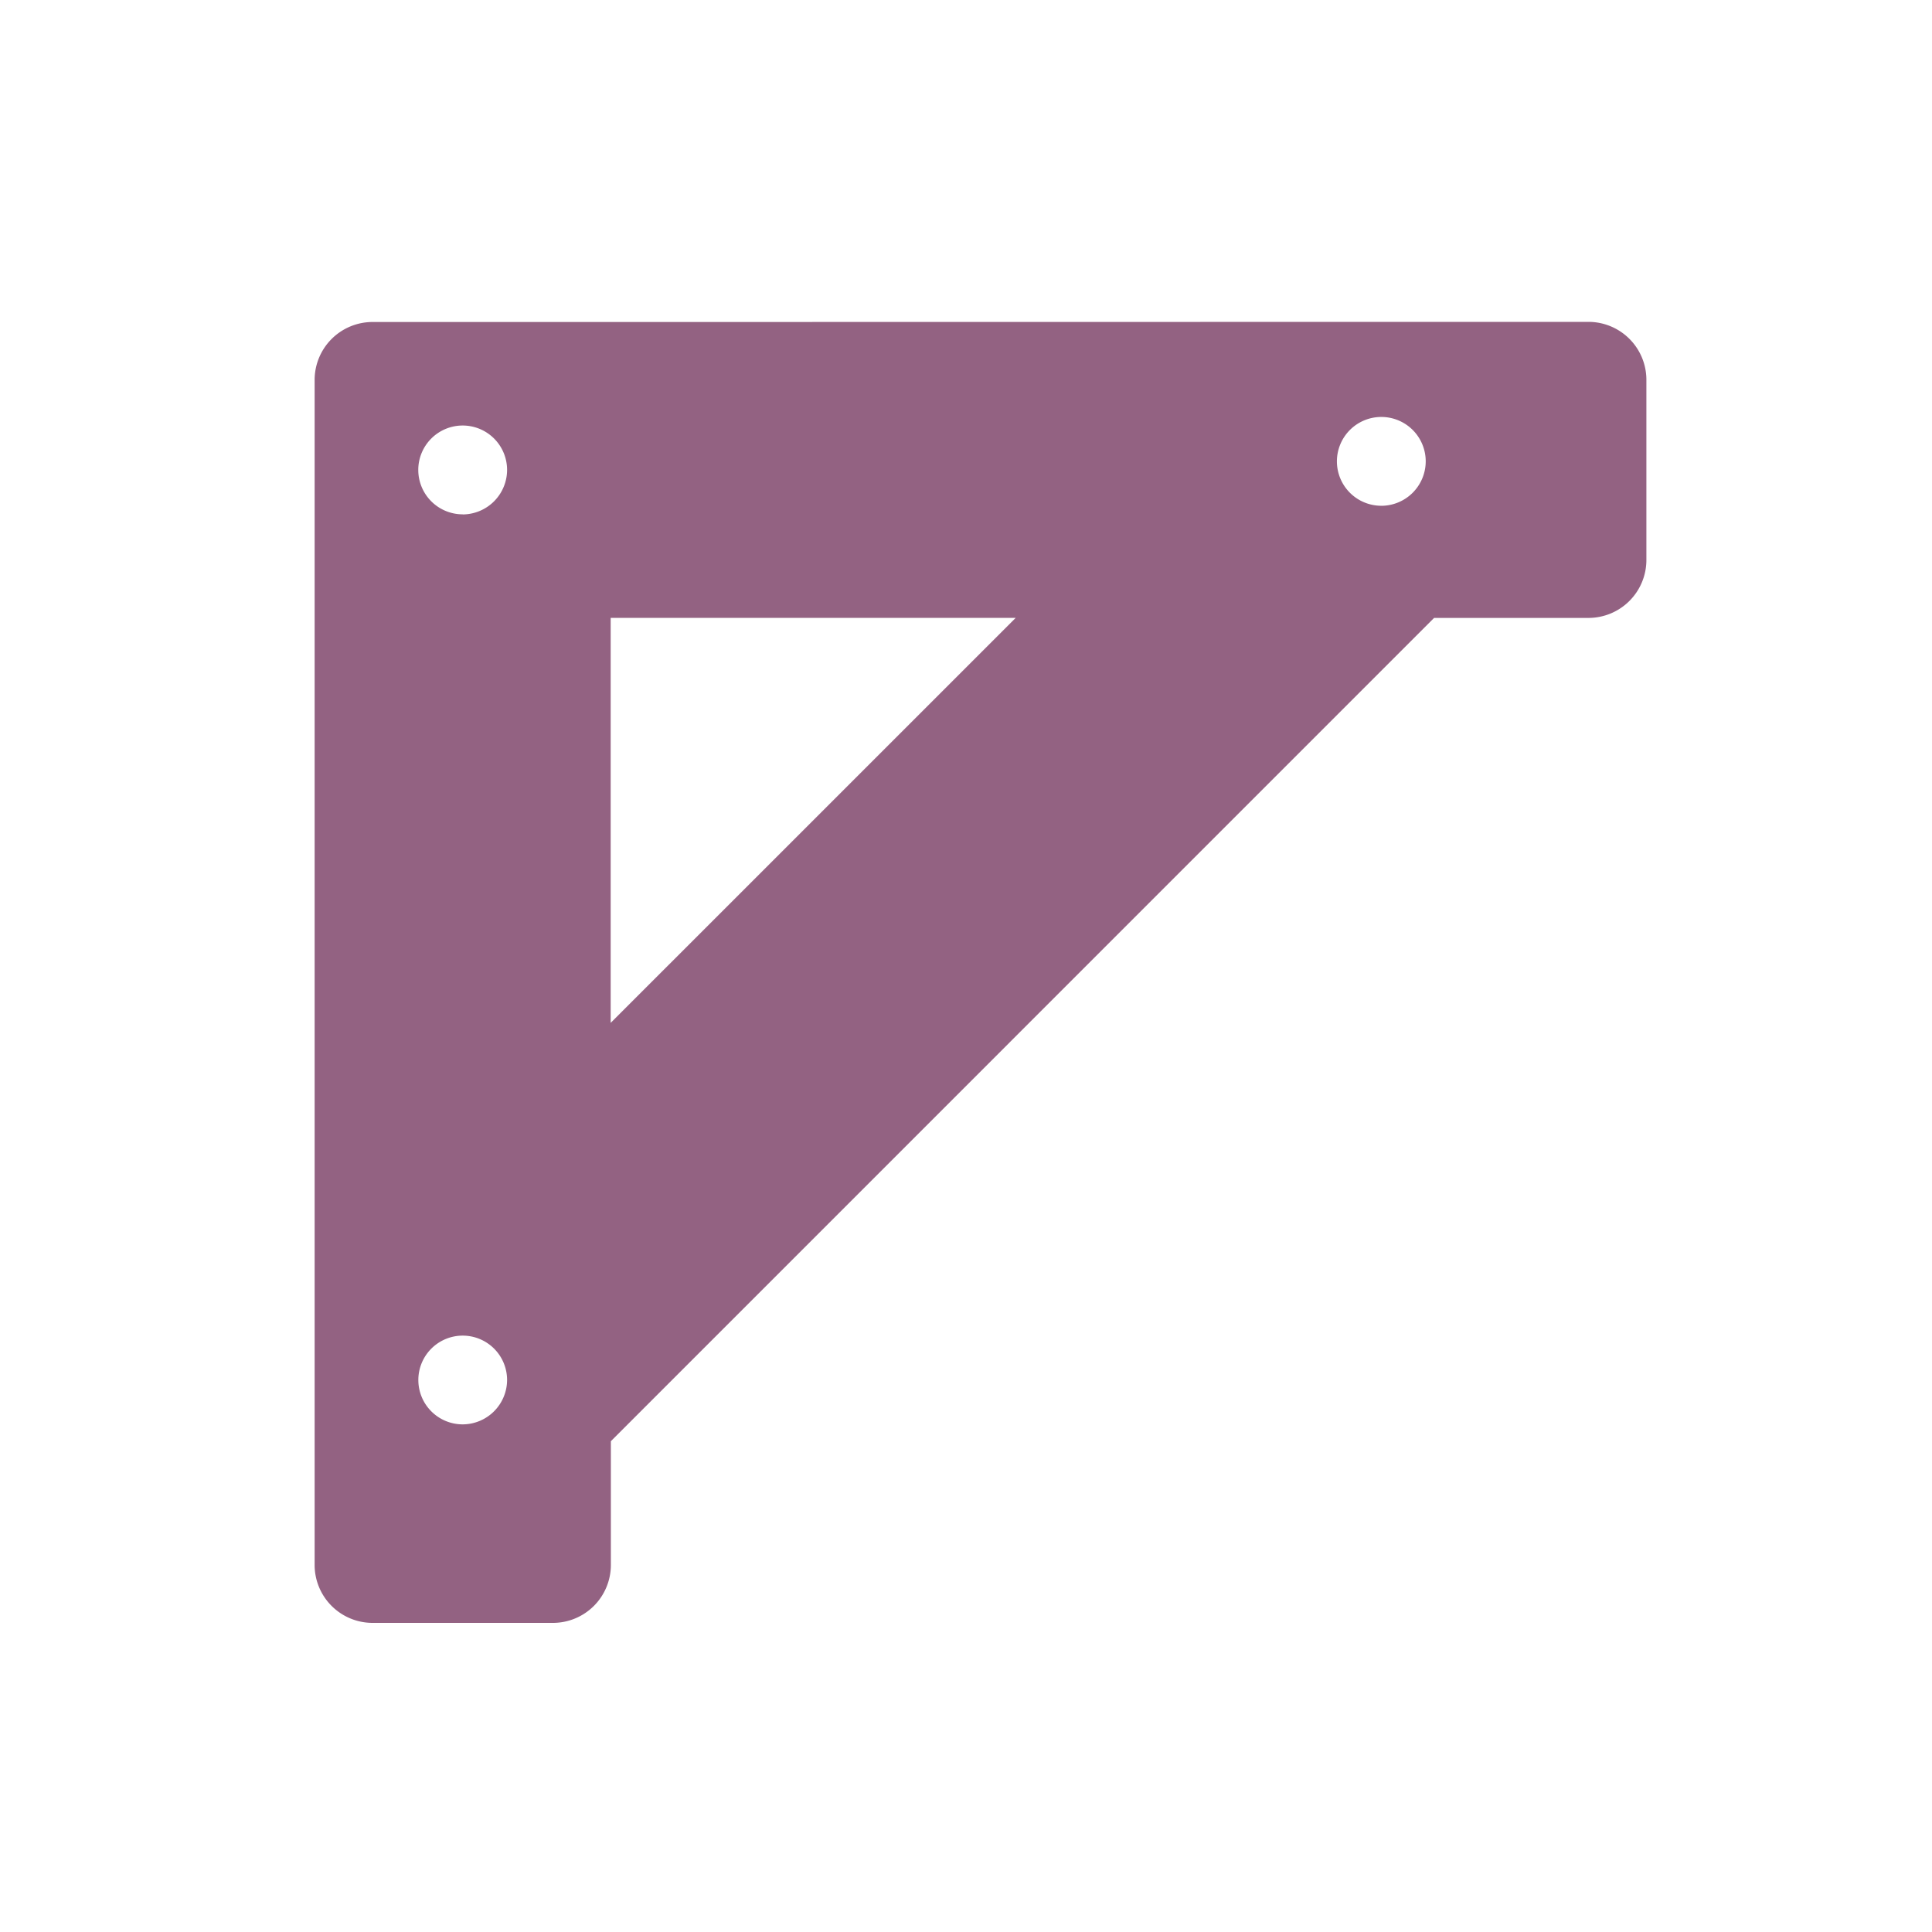 <svg xmlns="http://www.w3.org/2000/svg" width="60" height="60" viewBox="0 0 60 60">
  <g id="structural-icon-light-purple" transform="translate(-1903 -316)">
    <path id="structural-icon-purple" d="M501.994,338.024H494.6a1.8,1.8,0,0,0-1.8,1.8v36.8a1.8,1.8,0,0,0,1.8,1.8H500.2a1.8,1.8,0,0,0,1.8-1.8v-3.842l25.566-25.568h4.793a1.8,1.8,0,0,0,1.8-1.8v-5.594a1.8,1.8,0,0,0-1.8-1.8ZM497.4,372.259a1.378,1.378,0,1,1,1.377-1.377A1.384,1.384,0,0,1,497.4,372.259Zm0-28.262a1.379,1.379,0,1,1,1.377-1.379A1.386,1.386,0,0,1,497.4,344Zm4.594,15.793V347.213h12.578Zm23.935-16.059a1.379,1.379,0,1,1,1.377-1.379A1.383,1.383,0,0,1,525.929,343.732Z" transform="translate(1419.971 -12.024)" fill="#936282"/>
    <rect id="Rectangle_2328" data-name="Rectangle 2328" width="60" height="60" transform="translate(1903 316)" fill="none"/>
  </g>
</svg>

